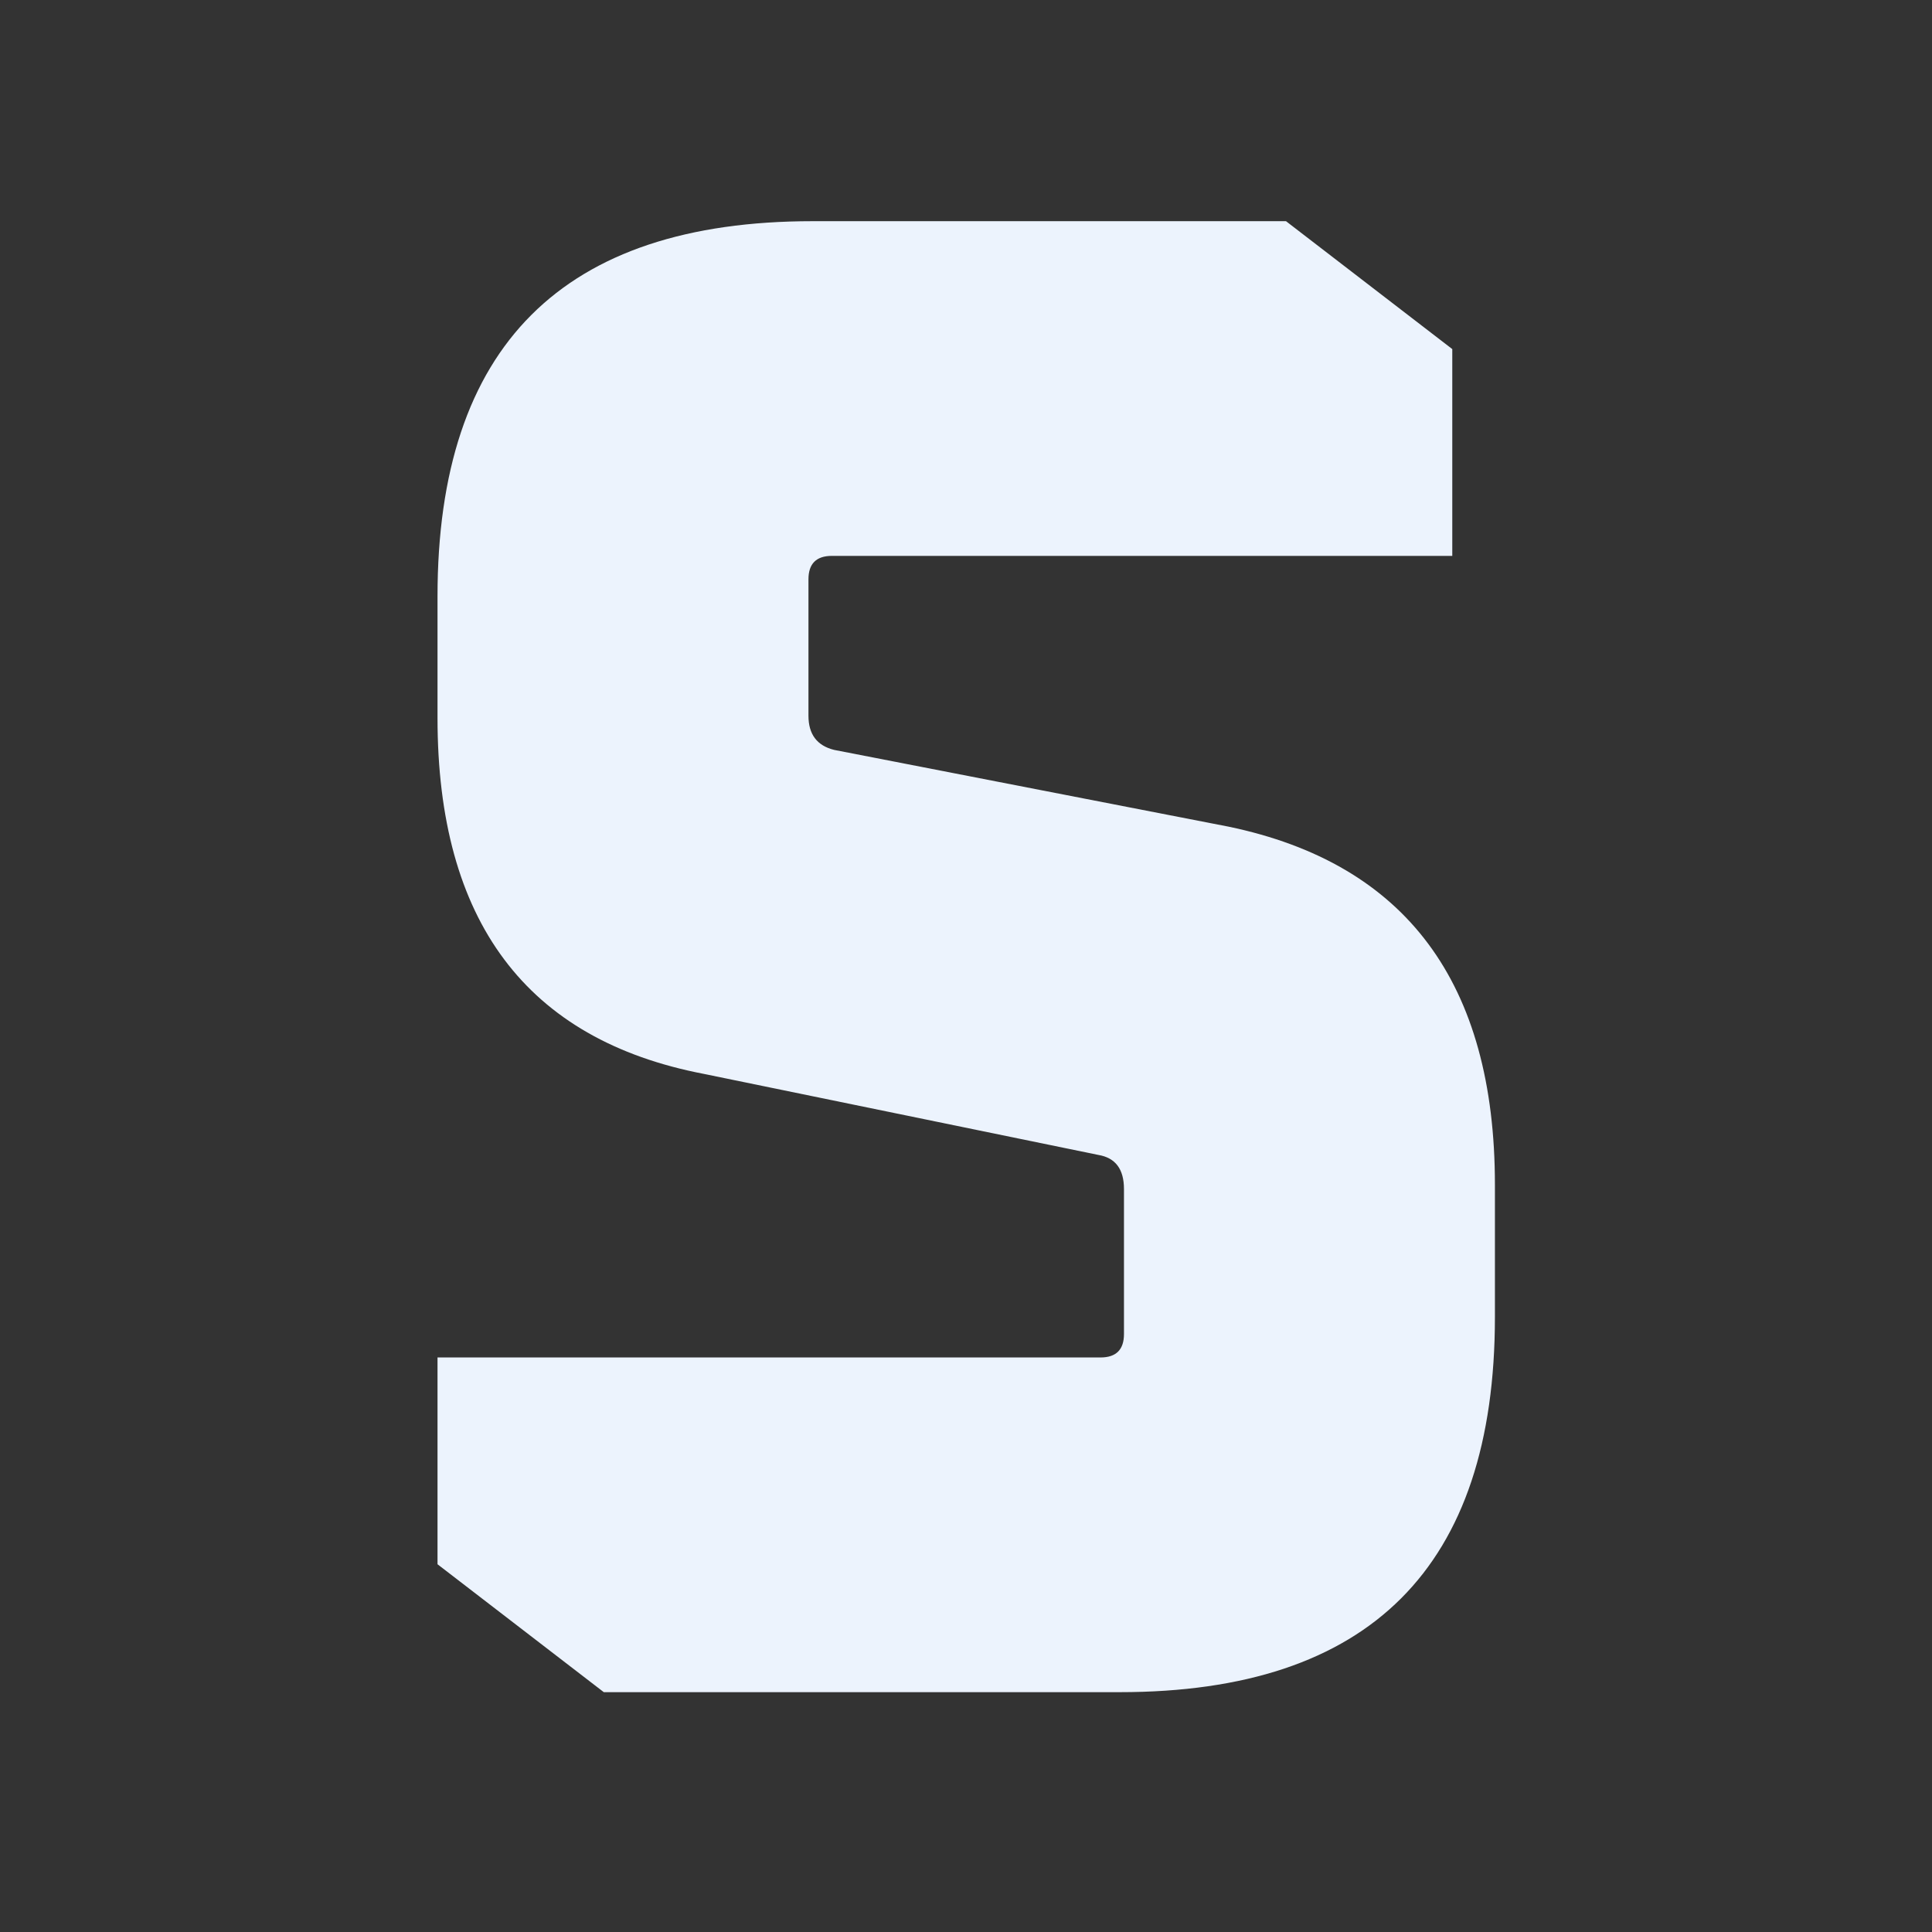 <svg width="580" height="580" viewBox="0 0 580 580" fill="none" xmlns="http://www.w3.org/2000/svg">
<rect x="0" y="0" width="580" height="580" fill="#333333" stroke="none"/>
<path d="M131.345 469.6V407.52H330.385C335.079 407.52 337.425 405.174 337.425 400.48V356.96C337.425 350.987 334.865 347.574 329.745 346.72L211.345 322.4C158.012 312.16 131.345 276.534 131.345 215.52V179.04C131.345 103.947 168.892 66.4 243.985 66.4H386.065L435.985 104.8V166.88H249.745C245.052 166.88 242.705 169.227 242.705 173.92V214.88C242.705 220.427 245.265 223.84 250.385 225.12L368.785 248.16C422.119 259.254 448.785 295.094 448.785 355.68V395.36C448.785 470.454 411.239 508 336.145 508H181.265L131.345 469.6Z" fill="#ECF3FD"/>
</svg>
